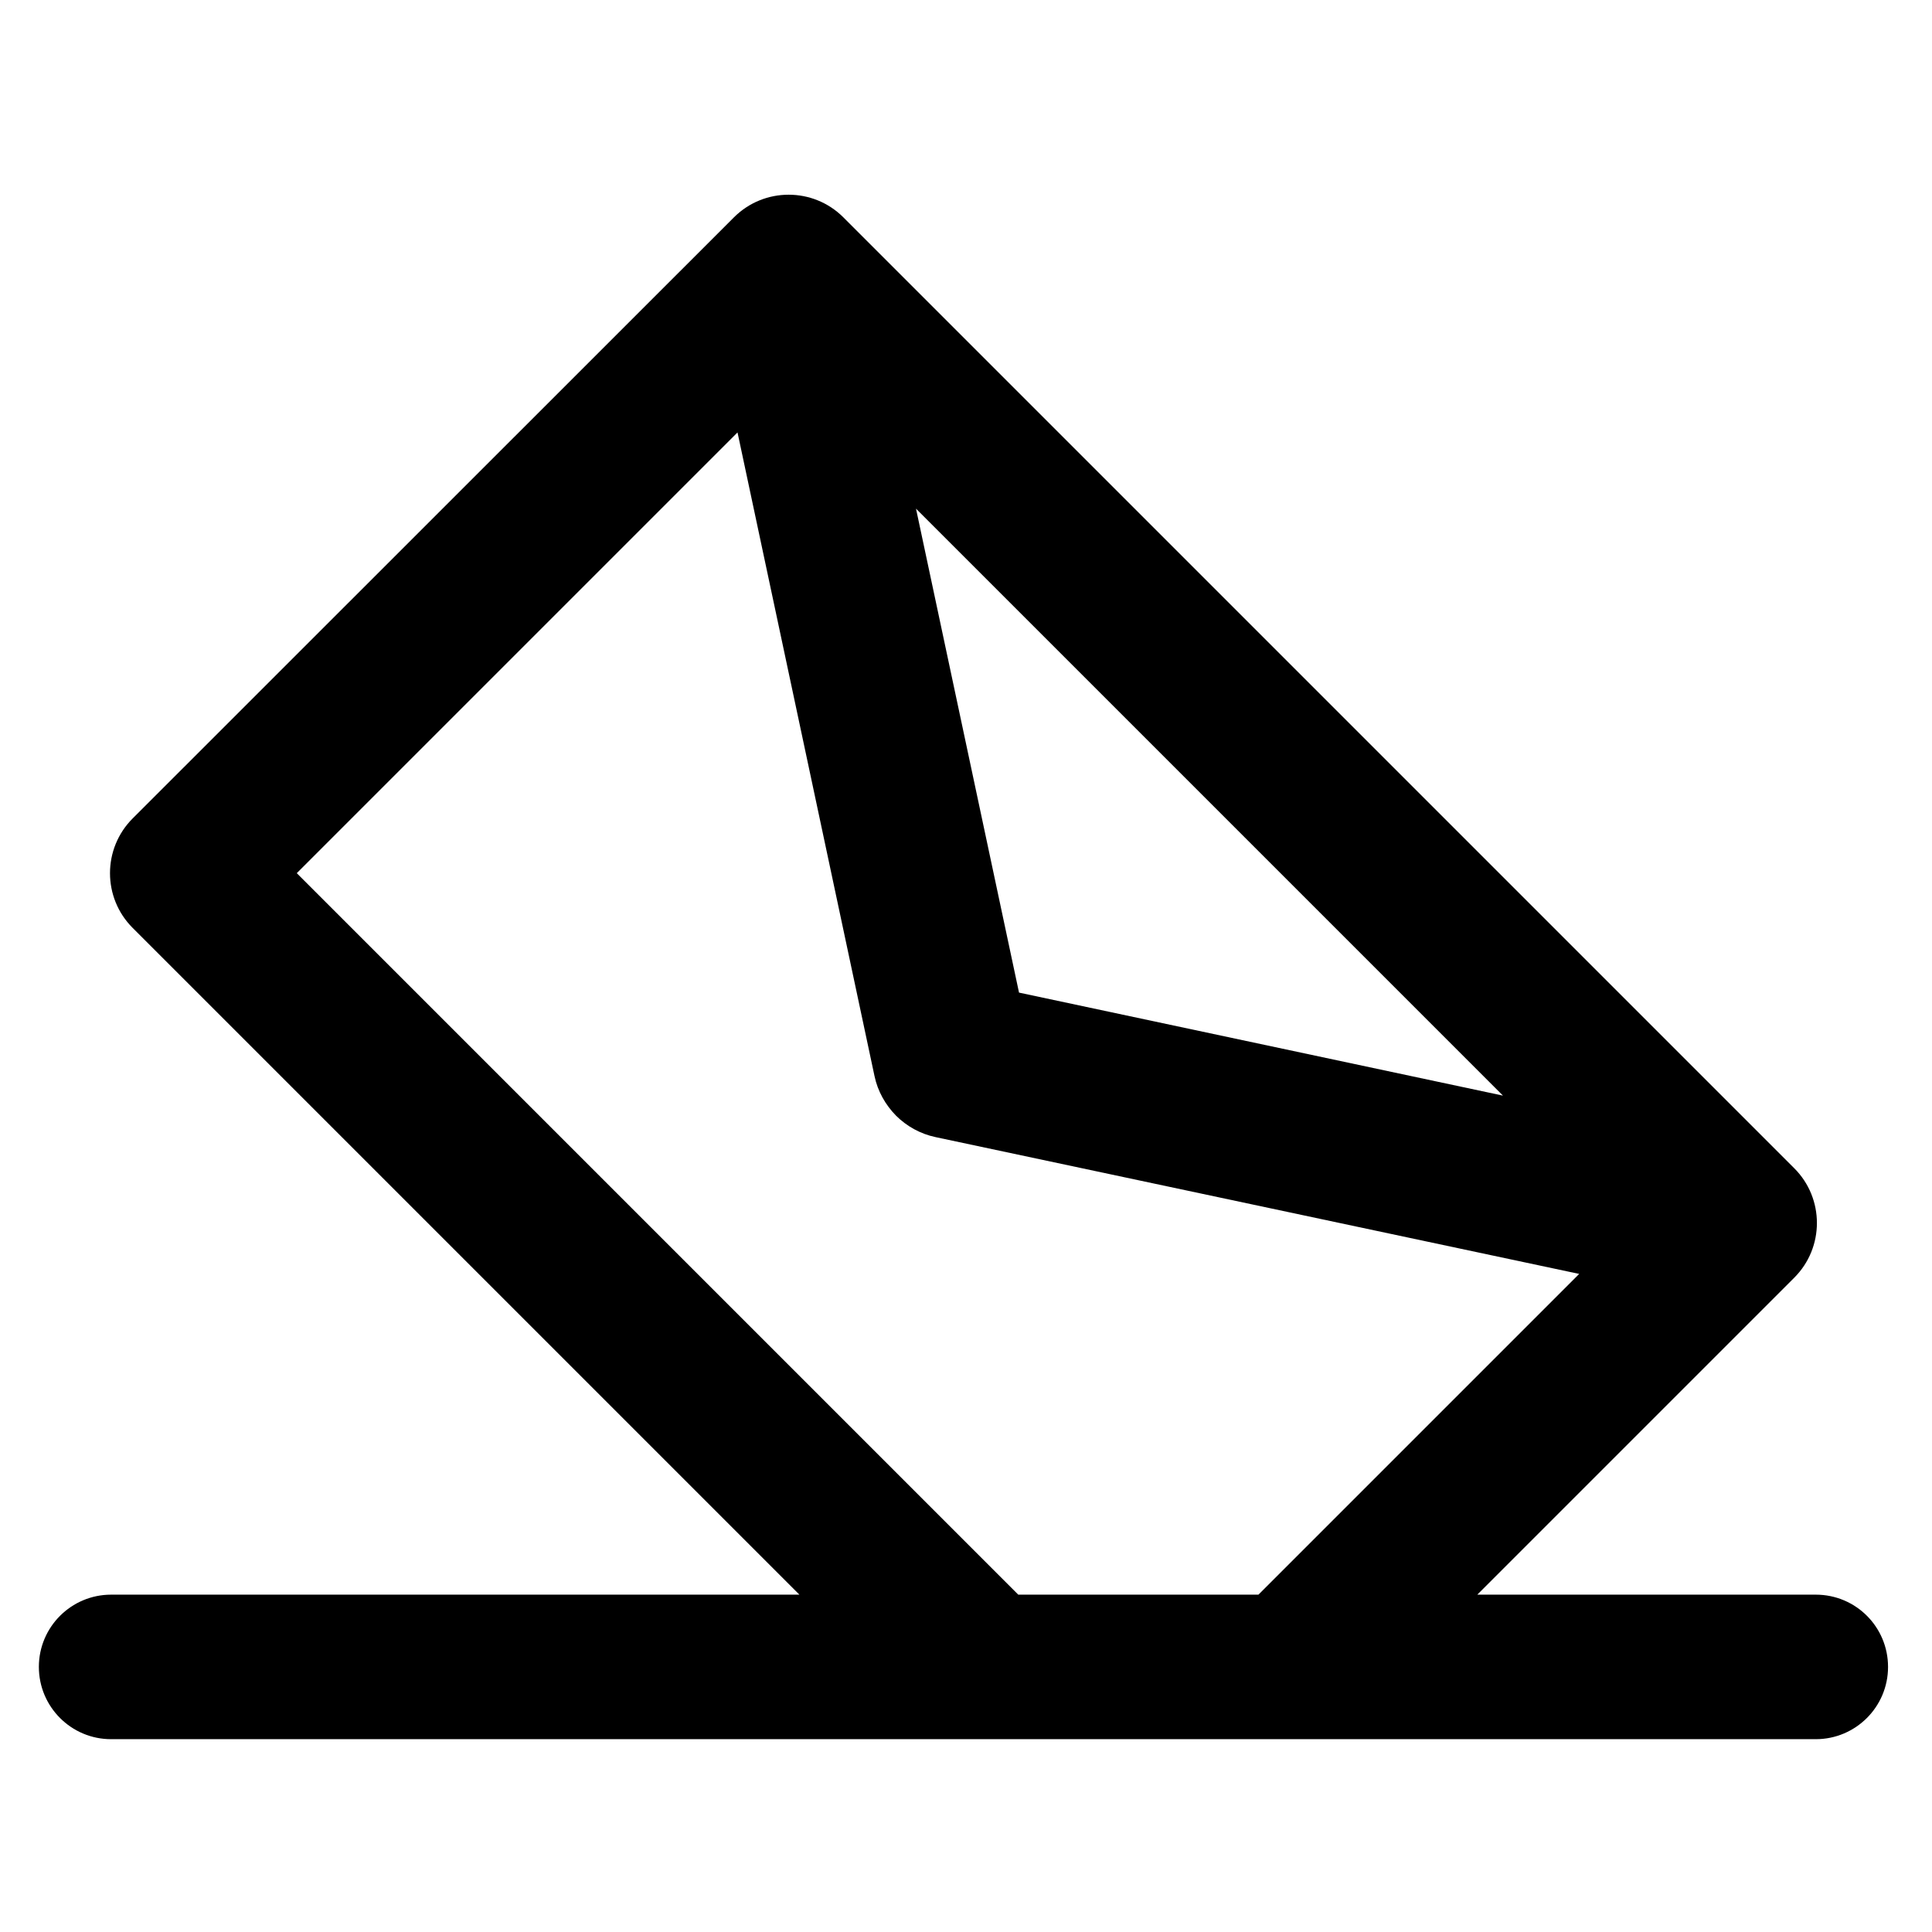 <?xml version="1.0" encoding="utf-8"?>
<!-- Generator: Adobe Illustrator 19.1.1, SVG Export Plug-In . SVG Version: 6.00 Build 0)  -->
<svg version="1.1" id="Ebene_1" xmlns="http://www.w3.org/2000/svg" xmlns:xlink="http://www.w3.org/1999/xlink" x="0px" y="0px"
	 viewBox="0 0 1024 1024" style="enable-background:new 0 0 1024 1024;" xml:space="preserve">
<path d="M962.4,845.2H783l168-168c16-16,16-42,0-58l-504-504c-16-16-42-16-58,0L70.3,433.8c-16,16-16,42,0,58l353.4,353.4H58.9
	c-21.1,0-38.3,17.1-38.3,38.3c0,21.1,17.1,38.3,38.3,38.3h903.5c21.1,0,38.3-17.1,38.3-38.3C1000.7,862.3,983.6,845.2,962.4,845.2
	L962.4,845.2z M796.6,580.7l-256.5-54.6l-54.6-256.5L796.6,580.7z M157.3,462.8l233.6-233.6l72.6,341.1c1.7,8.1,5.8,15.3,11.4,21
	c5.6,5.6,12.9,9.7,21,11.4L837,675.2l-170,170H539.7L157.3,462.8z M157.3,462.8"/>
</svg>
